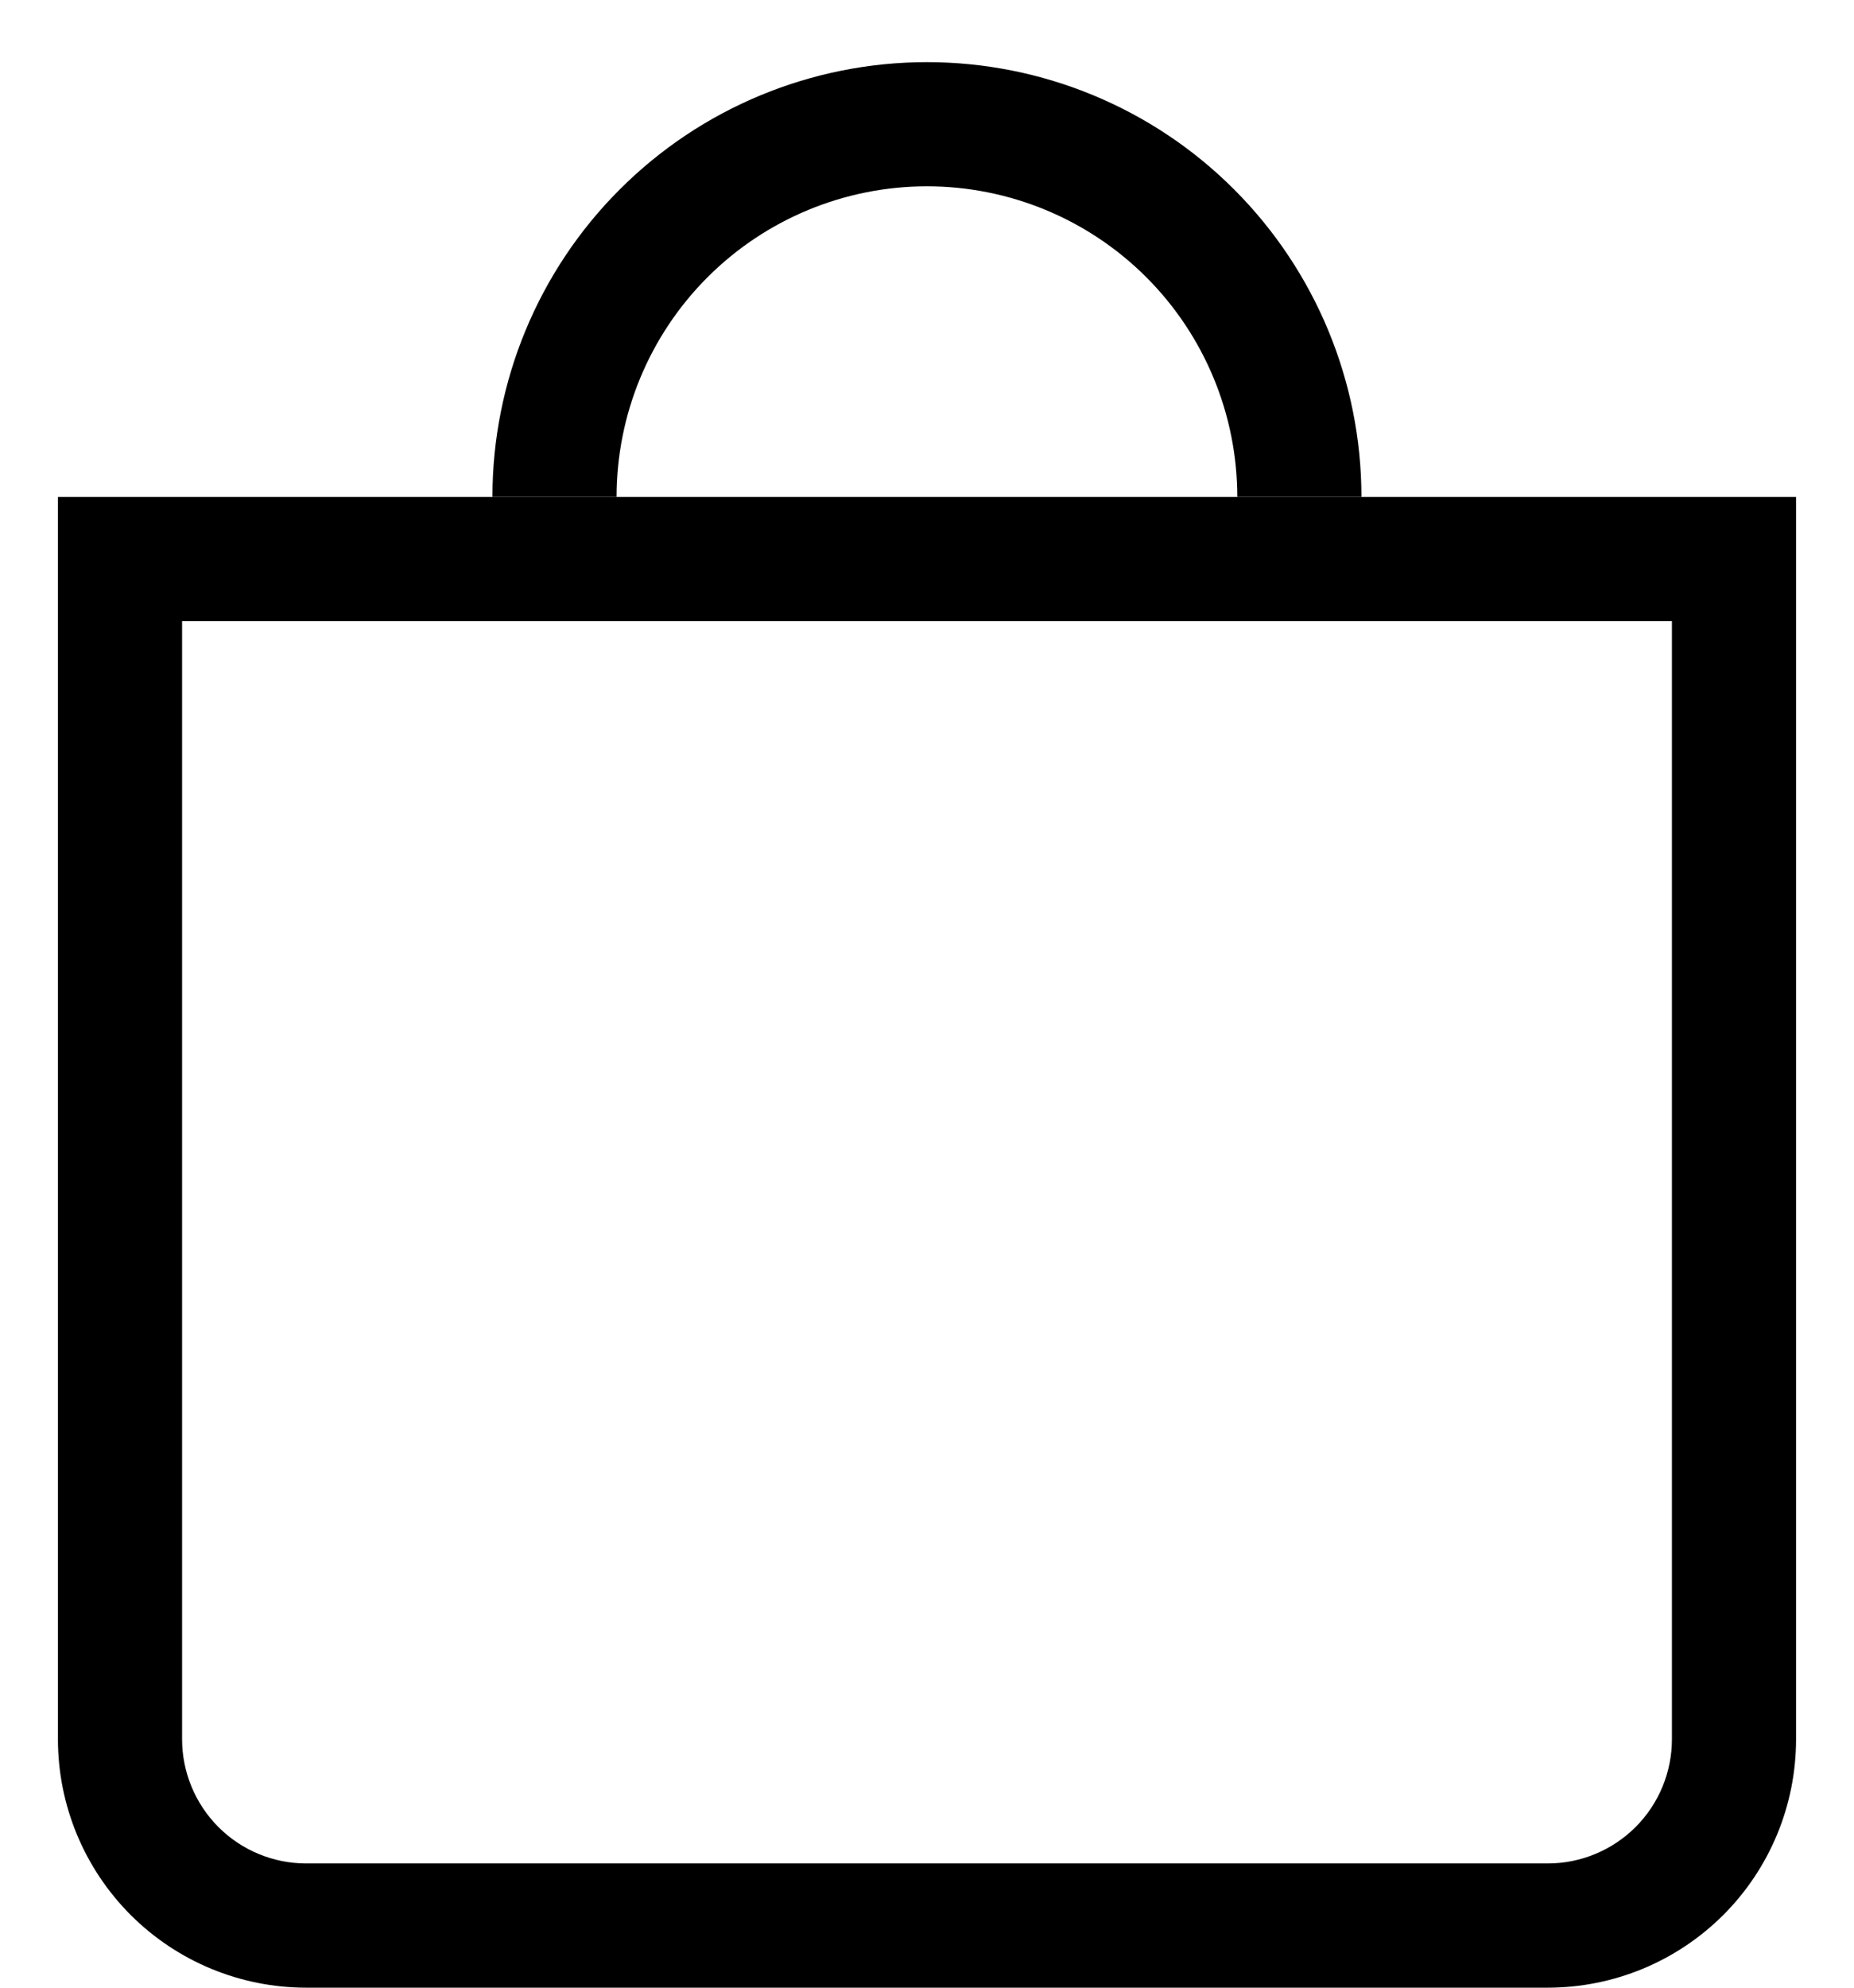<svg fill="none" height="30" viewBox="0 0 28 30" width="28" xmlns="http://www.w3.org/2000/svg"><g fill="#000"><path clip-rule="evenodd" d="m25.25 9.375h-22.5v16.875c0 .497.198.974.549 1.326.352.352.829.549 1.326.549h18.75c.497 0 .974-.198 1.326-.549.352-.352.549-.829.549-1.326zm-24.375-1.875v18.75c0 .995.395 1.948 1.098 2.652.703.703 1.657 1.098 2.652 1.098h18.75c.995 0 1.948-.395 2.652-1.098.703-.703 1.098-1.657 1.098-2.652v-18.75z" fill-rule="evenodd"/><path d="m14 2.812c-1.243 0-2.436.494-3.315 1.373-.879.879-1.373 2.071-1.373 3.315h-1.875c0-1.74.691-3.41 1.922-4.64 1.231-1.231 2.9-1.922 4.64-1.922s3.41.691 4.64 1.922 1.922 2.9 1.922 4.64h-1.875c0-1.243-.494-2.435-1.373-3.315-.879-.879-2.071-1.373-3.315-1.373z"/></g></svg>
